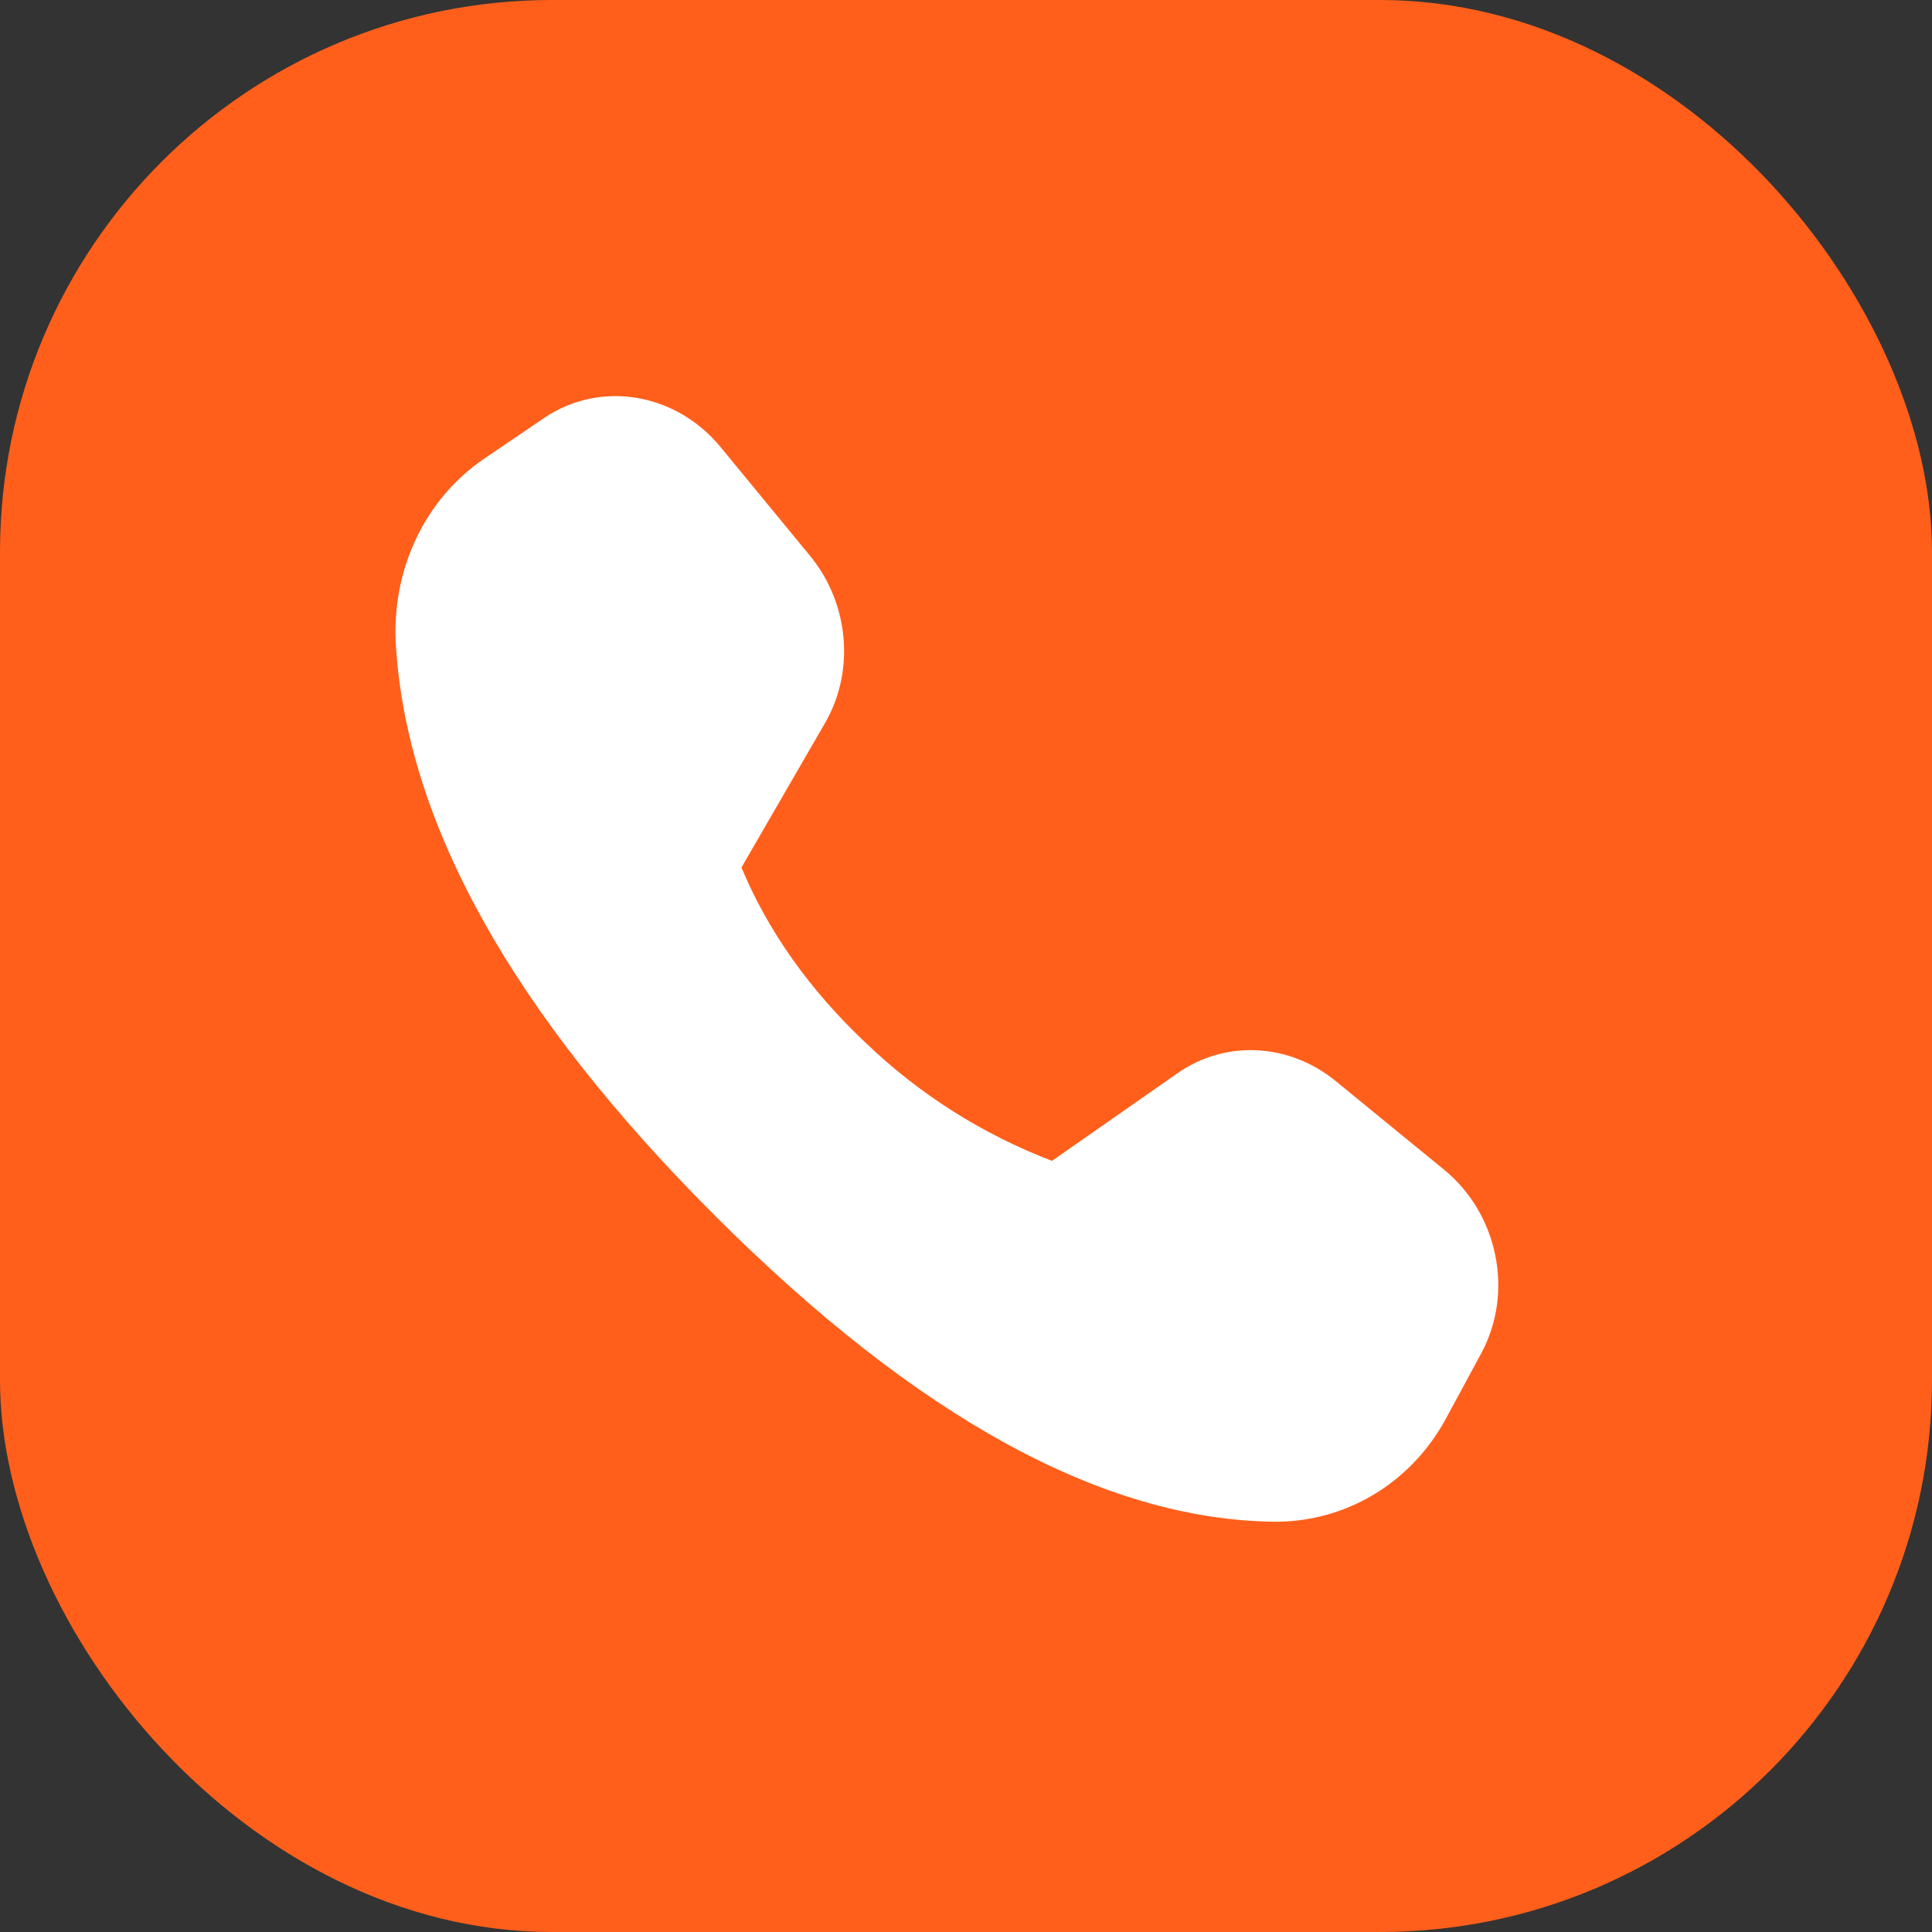 <?xml version="1.0" encoding="UTF-8"?> <svg xmlns="http://www.w3.org/2000/svg" width="35" height="35" viewBox="0 0 35 35" fill="none"><rect x="0" y="0" width="35" height="35" fill="#333333" stroke="none"/> <rect width="35" height="35" rx="10" fill="#FF5F1B"></rect> <path d="M8.771 8.31L9.854 7.574C10.87 6.885 12.239 7.11 13.054 8.099L14.676 10.071C15.382 10.93 15.492 12.153 14.948 13.095L13.432 15.716C13.916 16.873 14.666 17.932 15.682 18.891C16.653 19.823 17.8 20.55 19.058 21.03L21.338 19.438C22.202 18.836 23.355 18.895 24.198 19.585L26.163 21.192C27.143 21.995 27.429 23.417 26.833 24.519L26.194 25.7C25.558 26.875 24.362 27.587 23.057 27.567C19.973 27.521 16.608 25.674 12.956 22.027C9.299 18.374 7.37 14.927 7.172 11.688C7.088 10.325 7.696 9.04 8.771 8.31V8.31Z" fill="white"></path> </svg> 